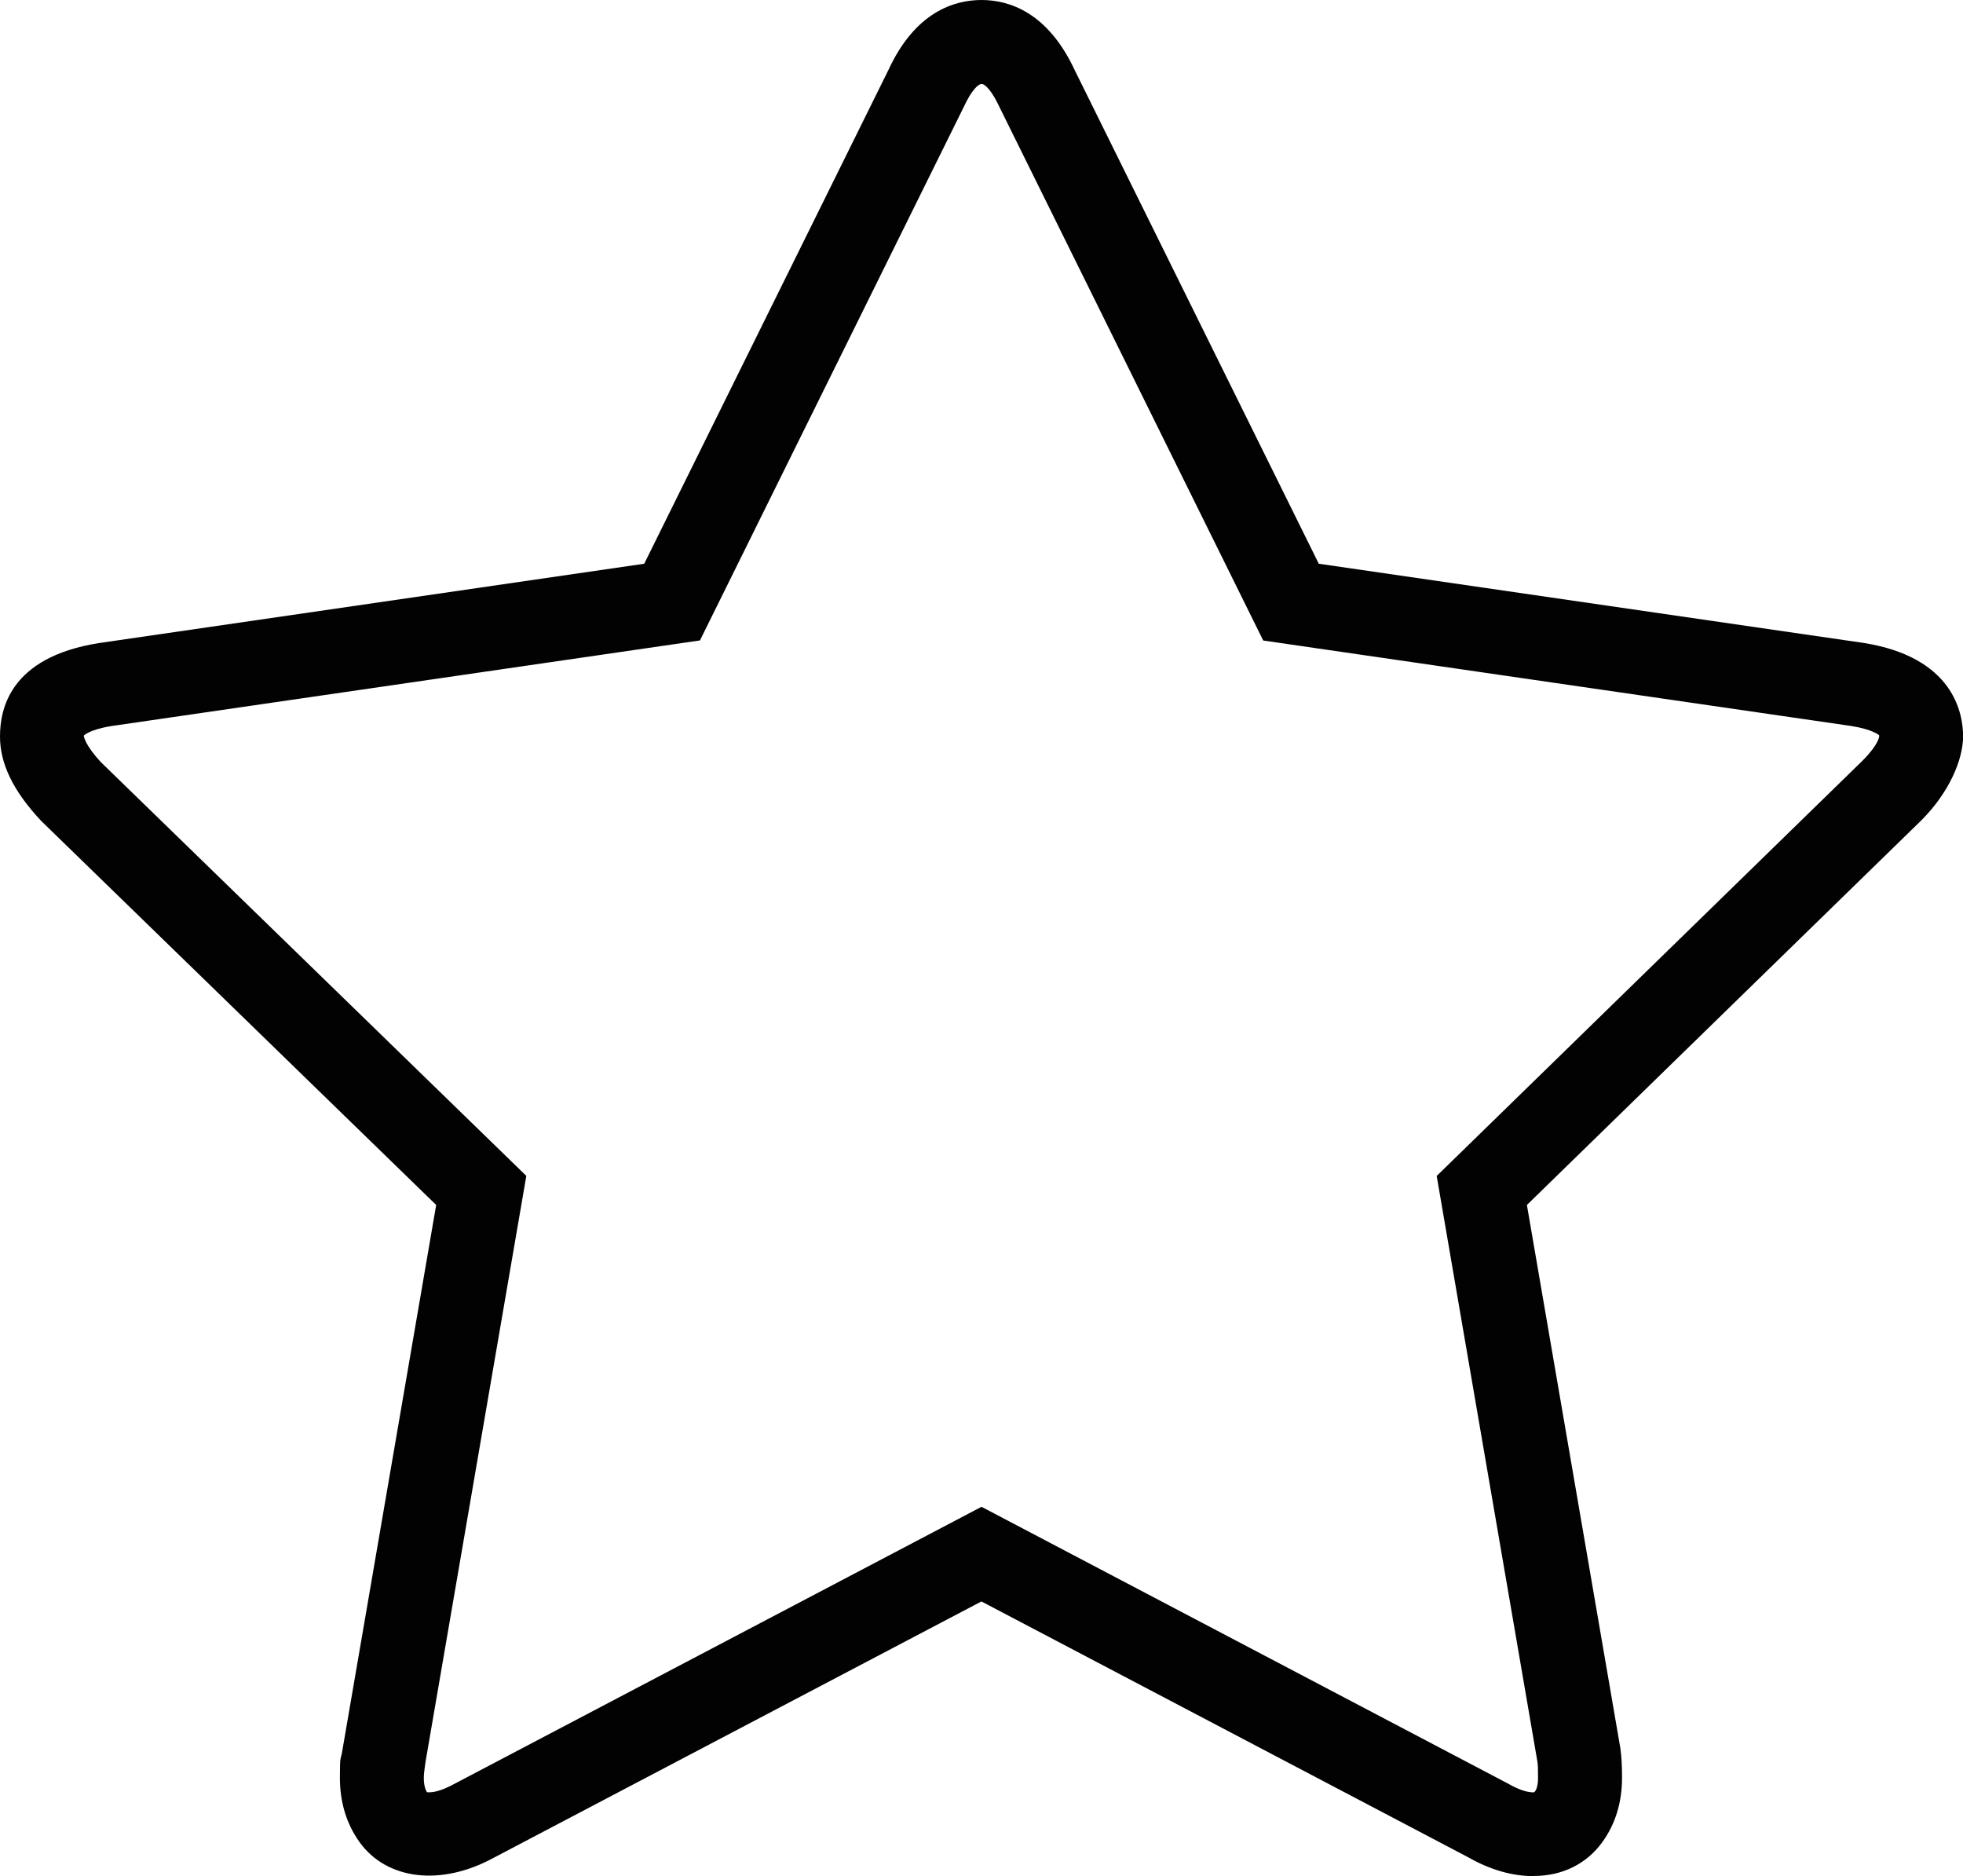 <?xml version="1.0" encoding="UTF-8"?>
<svg id="Ebene_1" xmlns="http://www.w3.org/2000/svg" version="1.1" viewBox="0 0 2395.6 2289.4">
  <!-- Generator: Adobe Illustrator 29.2.1, SVG Export Plug-In . SVG Version: 2.1.0 Build 116)  -->
  <defs>
    <style>
      .st0 {
        isolation: isolate;
      }

      .st1 {
        fill: #020202;
      }
    </style>
  </defs>
  <g id="_" class="st0">
    <g class="st0">
      <path class="st1" d="M1871.7,2289.4c-26.4,0-53.4-7.8-80.5-23.3l-593.5-311.9-595,312.7c-65.2,35.6-130.9,26.6-163.7-18.7-16.1-22.3-24.2-48.8-24.2-79s1-19.4,3.3-34.9l114.2-663.9L50,1001.5C15.7,964.7,0,931.7,0,898.7s11.7-96.5,120.2-113.9l666-96.9L1084.4,85C1116.8,15,1164,0,1197.8,0s81,15,114,86.1l297.6,601.8,665.3,96.7c109.3,17.6,121,85.6,121,114s-17.1,68.6-50.8,102.3l-481.5,469.5,114,662.6c1.5,10.5,2.1,21.8,2.1,36.2,0,30.2-8.1,56.8-24.2,78.9-19.2,26.5-48.9,41.1-83.5,41.1ZM1197.8,1838.7l642.6,337.8c13,7.4,23,10.7,31.3,10.7,1.8-.4,5.3-5.4,5.3-17.8s-.2-15.7-.9-20.4l-122.8-714,519.6-506.7c19.8-19.8,20.4-29.5,20.4-29.5,0-1,0-1.5-.1-1.7h0c-.3,0-7.2-6.9-34-11.2l-717.6-104.3-322-651.2c-9.1-19.6-17.5-28-21.7-28s-12.6,8.4-21.1,26.8l-322.6,652.3-718.4,104.5c-27.2,4.4-33.6,11.7-33.6,11.7.2,1,1.3,11.2,21,32.4l519.1,504.8-123.1,715.6c-1.2,8.1-2,14.8-2,18.9,0,10.1,2.4,15.3,3.9,17.7.4,0,1.4,0,2.8,0,4.4,0,14.2-1.3,30.6-10.3l643.3-338.1Z"/>
    </g>
  </g>
</svg>